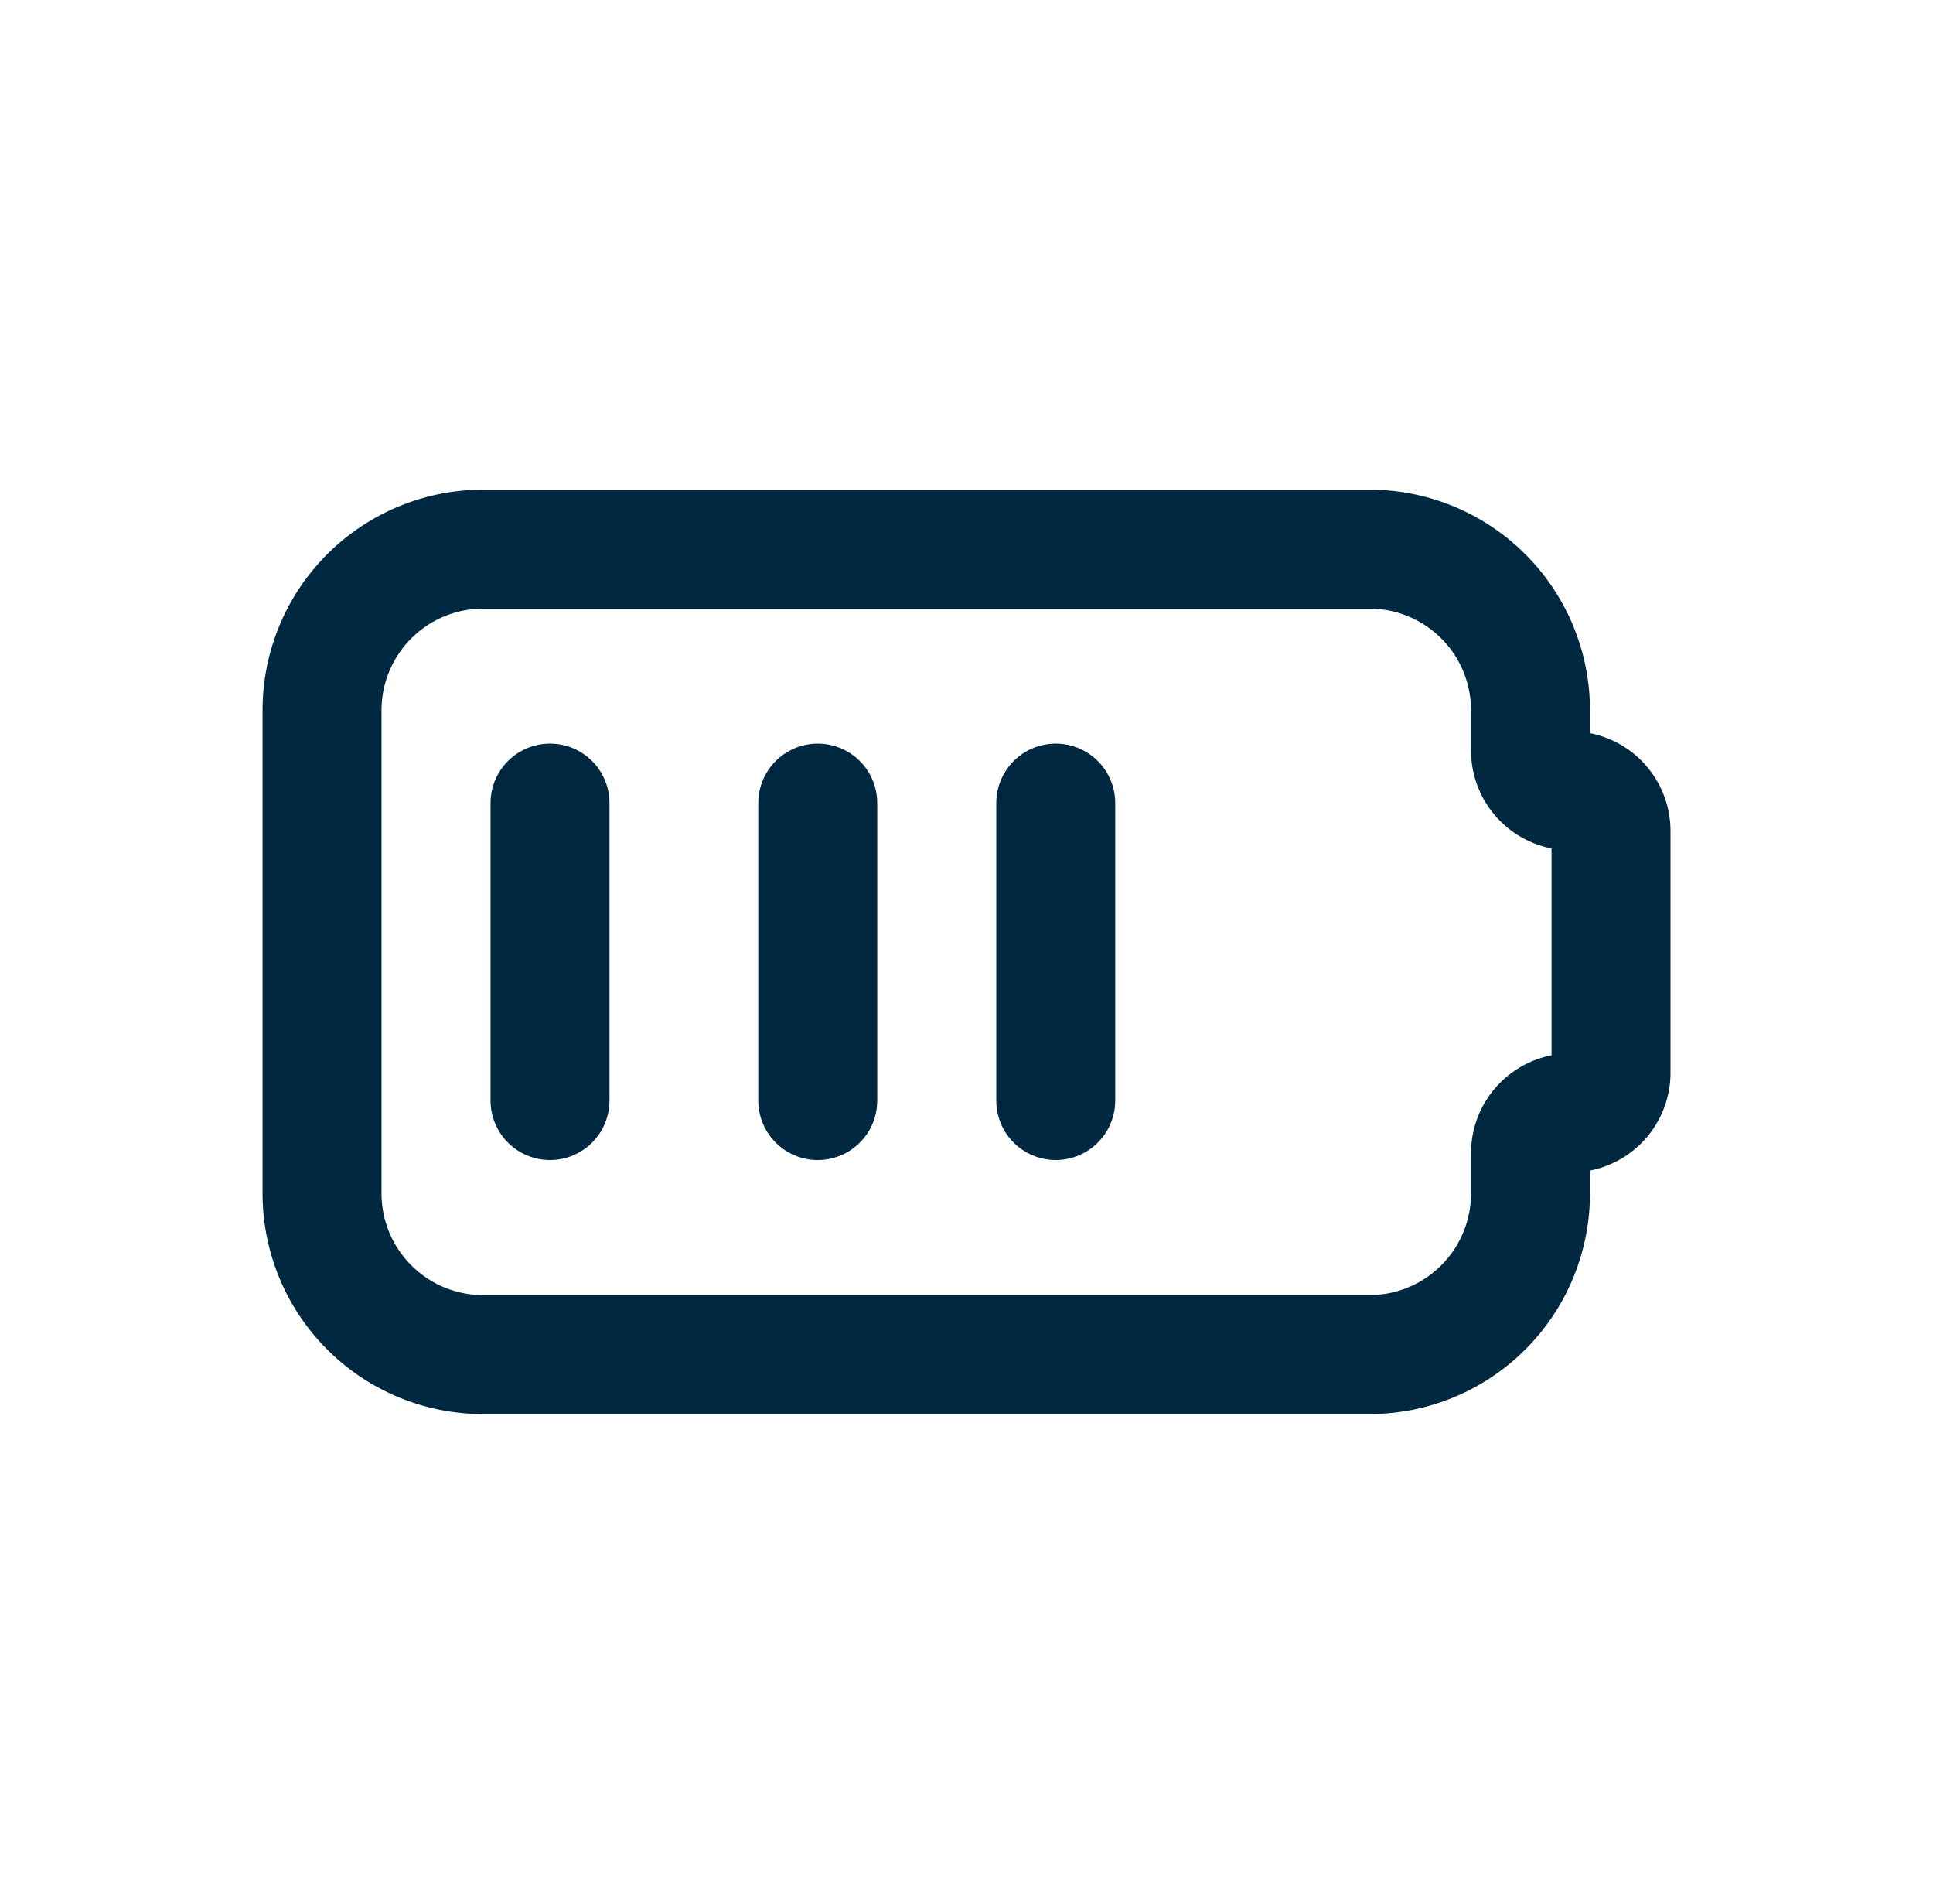 <svg id="Group_1848" data-name="Group 1848" xmlns="http://www.w3.org/2000/svg" width="65" height="64" viewBox="0 0 65 64">
  <path id="Path_7246" data-name="Path 7246" d="M0,0H65V64H0Z" fill="none"/>
  <path id="Path_7247" data-name="Path 7247" d="M9.418,7h29.8a5.416,5.416,0,0,1,5.418,5.415v1.354a1.354,1.354,0,0,0,1.354,1.354,1.354,1.354,0,0,1,1.354,1.354V24.6a1.354,1.354,0,0,1-1.354,1.354,1.354,1.354,0,0,0-1.354,1.354v1.354a5.416,5.416,0,0,1-5.418,5.415H9.418A5.416,5.416,0,0,1,4,28.659V12.415A5.416,5.416,0,0,1,9.418,7" transform="translate(6.829 11.463)" fill="none" stroke="#002840" stroke-linecap="round" stroke-linejoin="round" stroke-width="4"/>
  <line id="Line_31" data-name="Line 31" y2="10" transform="translate(18.495 27)" fill="none" stroke="#002840" stroke-linecap="round" stroke-linejoin="round" stroke-width="4"/>
  <line id="Line_32" data-name="Line 32" y2="10" transform="translate(27.498 27)" fill="none" stroke="#002840" stroke-linecap="round" stroke-linejoin="round" stroke-width="4"/>
  <line id="Line_33" data-name="Line 33" y2="10" transform="translate(35.501 27)" fill="none" stroke="#002840" stroke-linecap="round" stroke-linejoin="round" stroke-width="4"/>
</svg>
